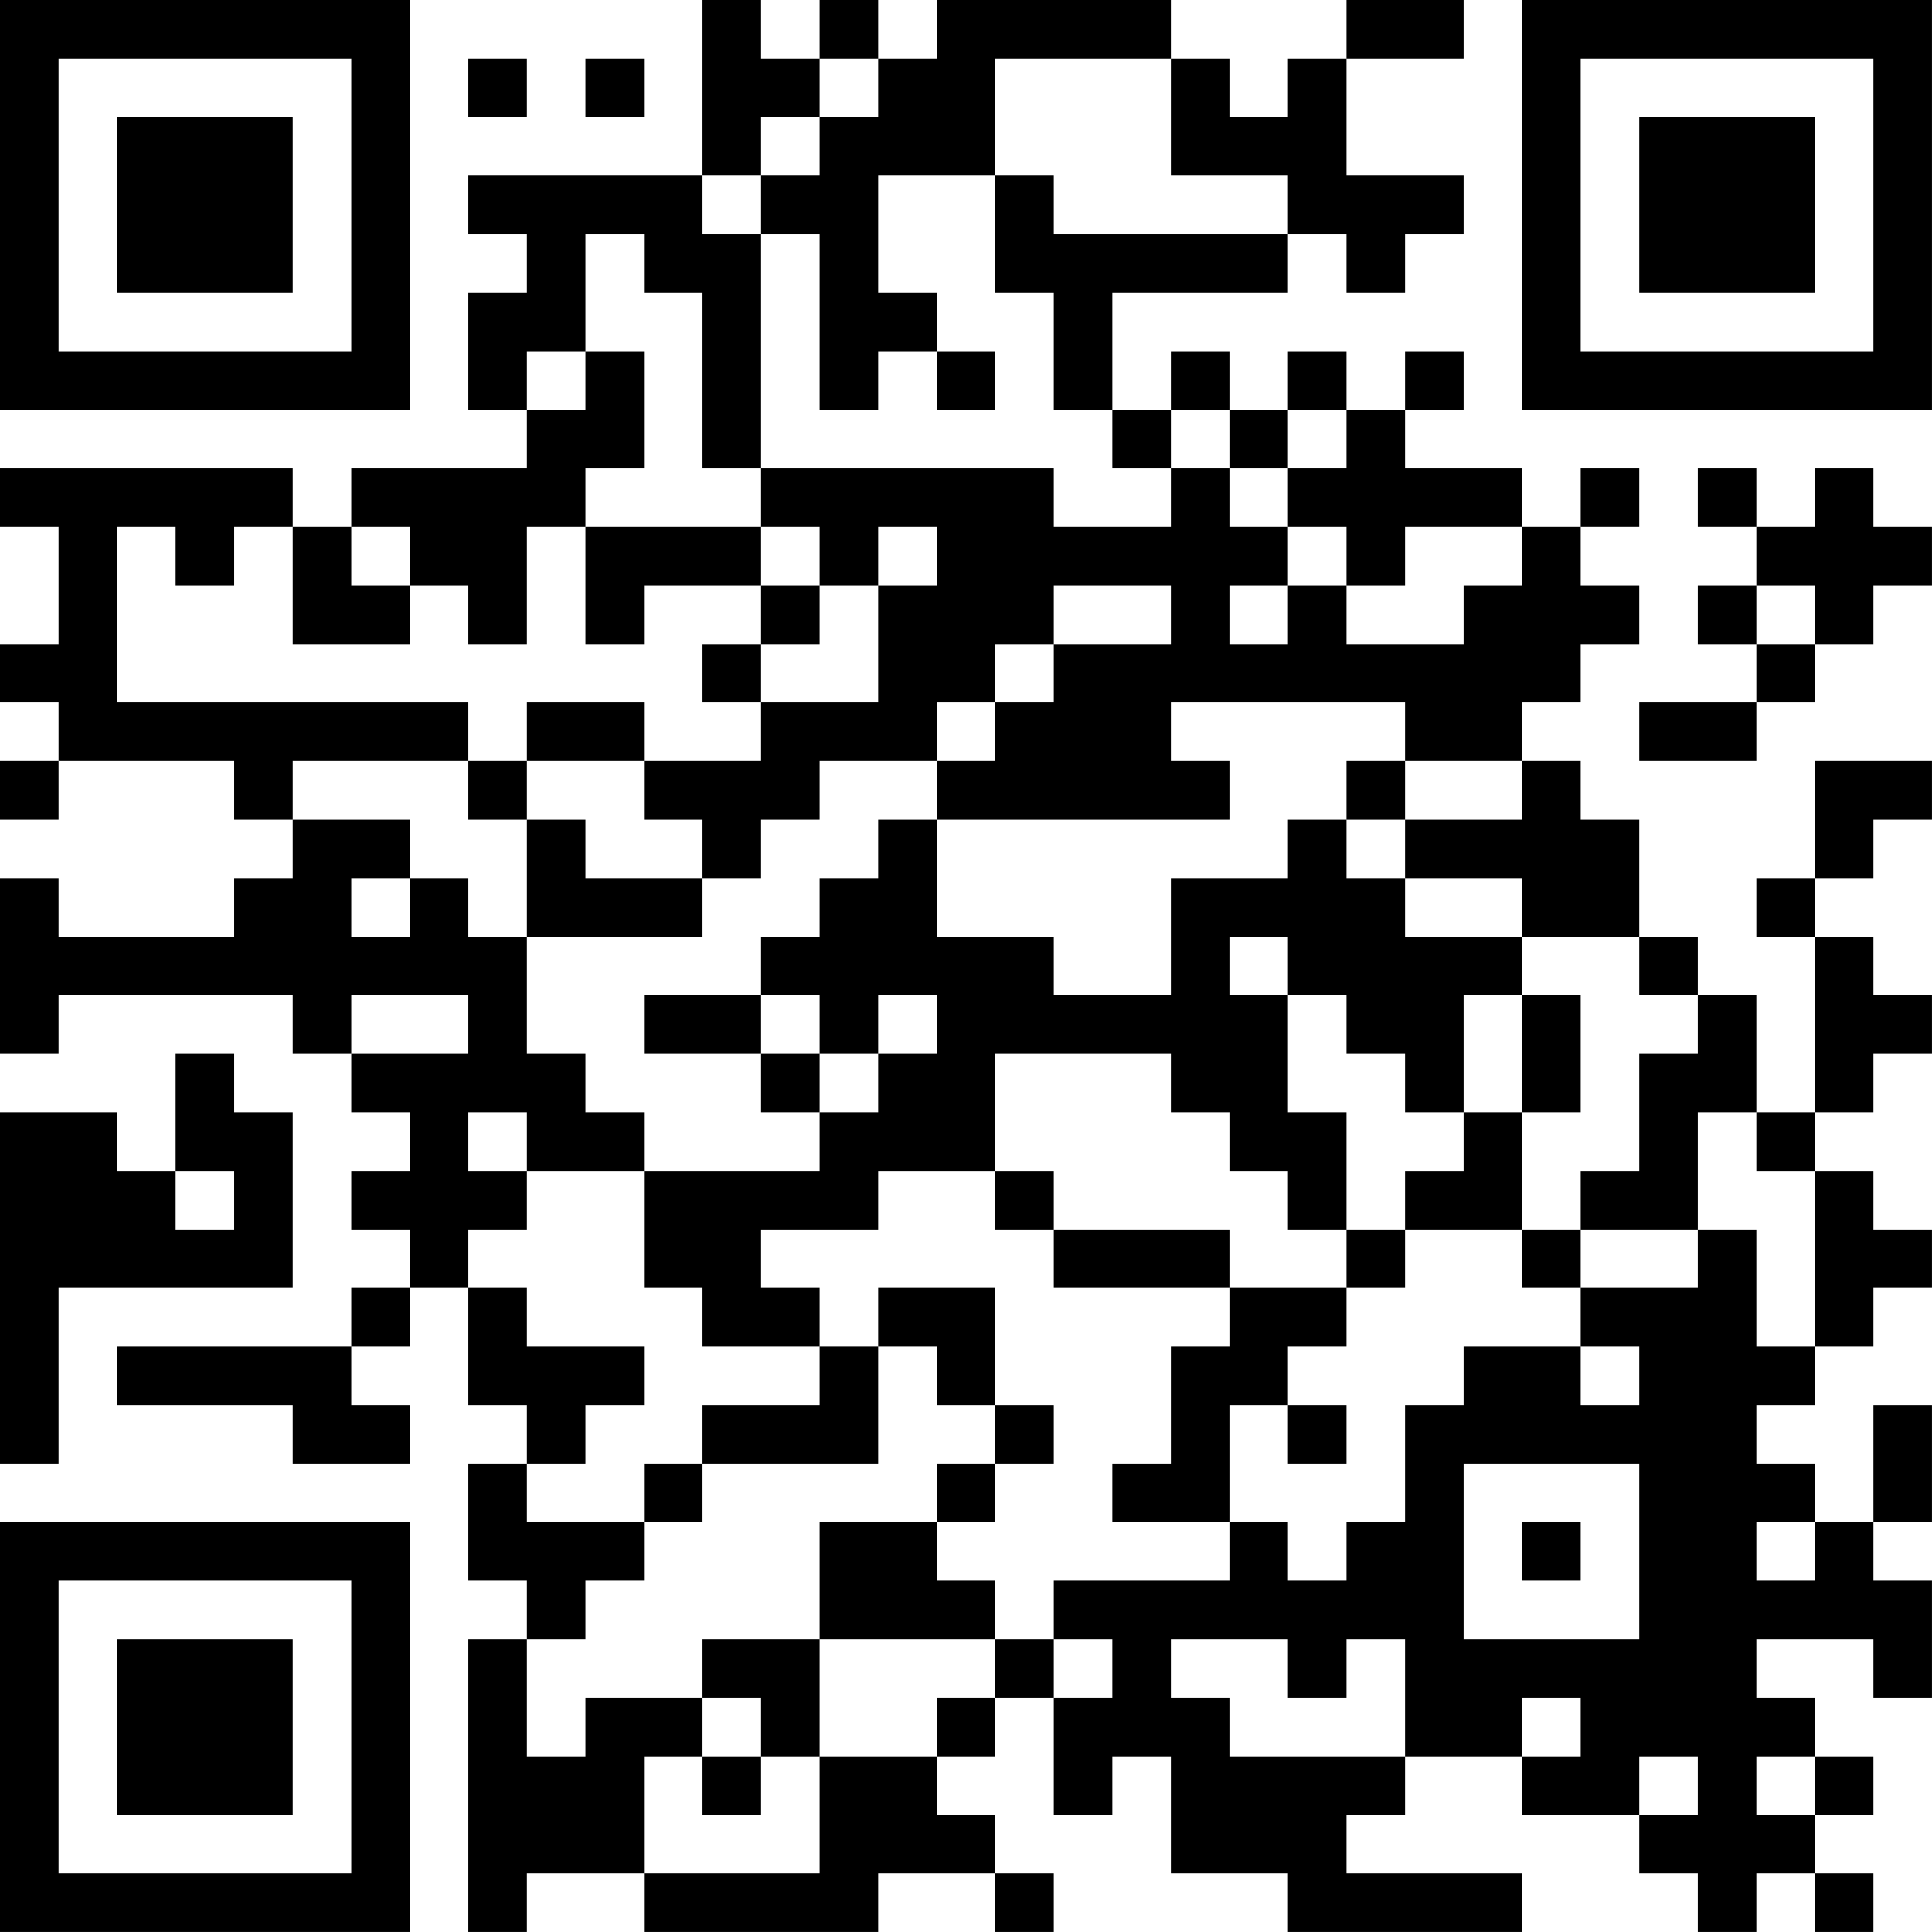 <?xml version="1.0" encoding="UTF-8"?>
<svg xmlns="http://www.w3.org/2000/svg" version="1.1" width="400" height="400" viewBox="0 0 400 400"><rect x="0" y="0" width="400" height="400" fill="#ffffff"/><g transform="scale(12.121)"><g transform="translate(0,0)"><path fill-rule="evenodd" d="M12 0L12 3L8 3L8 4L9 4L9 5L8 5L8 7L9 7L9 8L6 8L6 9L5 9L5 8L0 8L0 9L1 9L1 11L0 11L0 12L1 12L1 13L0 13L0 14L1 14L1 13L4 13L4 14L5 14L5 15L4 15L4 16L1 16L1 15L0 15L0 18L1 18L1 17L5 17L5 18L6 18L6 19L7 19L7 20L6 20L6 21L7 21L7 22L6 22L6 23L2 23L2 24L5 24L5 25L7 25L7 24L6 24L6 23L7 23L7 22L8 22L8 24L9 24L9 25L8 25L8 27L9 27L9 28L8 28L8 33L9 33L9 32L11 32L11 33L15 33L15 32L17 32L17 33L18 33L18 32L17 32L17 31L16 31L16 30L17 30L17 29L18 29L18 31L19 31L19 30L20 30L20 32L22 32L22 33L26 33L26 32L23 32L23 31L24 31L24 30L26 30L26 31L28 31L28 32L29 32L29 33L30 33L30 32L31 32L31 33L32 33L32 32L31 32L31 31L32 31L32 30L31 30L31 29L30 29L30 28L32 28L32 29L33 29L33 27L32 27L32 26L33 26L33 24L32 24L32 26L31 26L31 25L30 25L30 24L31 24L31 23L32 23L32 22L33 22L33 21L32 21L32 20L31 20L31 19L32 19L32 18L33 18L33 17L32 17L32 16L31 16L31 15L32 15L32 14L33 14L33 13L31 13L31 15L30 15L30 16L31 16L31 19L30 19L30 17L29 17L29 16L28 16L28 14L27 14L27 13L26 13L26 12L27 12L27 11L28 11L28 10L27 10L27 9L28 9L28 8L27 8L27 9L26 9L26 8L24 8L24 7L25 7L25 6L24 6L24 7L23 7L23 6L22 6L22 7L21 7L21 6L20 6L20 7L19 7L19 5L22 5L22 4L23 4L23 5L24 5L24 4L25 4L25 3L23 3L23 1L25 1L25 0L23 0L23 1L22 1L22 2L21 2L21 1L20 1L20 0L16 0L16 1L15 1L15 0L14 0L14 1L13 1L13 0ZM8 1L8 2L9 2L9 1ZM10 1L10 2L11 2L11 1ZM14 1L14 2L13 2L13 3L12 3L12 4L13 4L13 8L12 8L12 5L11 5L11 4L10 4L10 6L9 6L9 7L10 7L10 6L11 6L11 8L10 8L10 9L9 9L9 11L8 11L8 10L7 10L7 9L6 9L6 10L7 10L7 11L5 11L5 9L4 9L4 10L3 10L3 9L2 9L2 12L8 12L8 13L5 13L5 14L7 14L7 15L6 15L6 16L7 16L7 15L8 15L8 16L9 16L9 18L10 18L10 19L11 19L11 20L9 20L9 19L8 19L8 20L9 20L9 21L8 21L8 22L9 22L9 23L11 23L11 24L10 24L10 25L9 25L9 26L11 26L11 27L10 27L10 28L9 28L9 30L10 30L10 29L12 29L12 30L11 30L11 32L14 32L14 30L16 30L16 29L17 29L17 28L18 28L18 29L19 29L19 28L18 28L18 27L21 27L21 26L22 26L22 27L23 27L23 26L24 26L24 24L25 24L25 23L27 23L27 24L28 24L28 23L27 23L27 22L29 22L29 21L30 21L30 23L31 23L31 20L30 20L30 19L29 19L29 21L27 21L27 20L28 20L28 18L29 18L29 17L28 17L28 16L26 16L26 15L24 15L24 14L26 14L26 13L24 13L24 12L20 12L20 13L21 13L21 14L16 14L16 13L17 13L17 12L18 12L18 11L20 11L20 10L18 10L18 11L17 11L17 12L16 12L16 13L14 13L14 14L13 14L13 15L12 15L12 14L11 14L11 13L13 13L13 12L15 12L15 10L16 10L16 9L15 9L15 10L14 10L14 9L13 9L13 8L18 8L18 9L20 9L20 8L21 8L21 9L22 9L22 10L21 10L21 11L22 11L22 10L23 10L23 11L25 11L25 10L26 10L26 9L24 9L24 10L23 10L23 9L22 9L22 8L23 8L23 7L22 7L22 8L21 8L21 7L20 7L20 8L19 8L19 7L18 7L18 5L17 5L17 3L18 3L18 4L22 4L22 3L20 3L20 1L17 1L17 3L15 3L15 5L16 5L16 6L15 6L15 7L14 7L14 4L13 4L13 3L14 3L14 2L15 2L15 1ZM16 6L16 7L17 7L17 6ZM29 8L29 9L30 9L30 10L29 10L29 11L30 11L30 12L28 12L28 13L30 13L30 12L31 12L31 11L32 11L32 10L33 10L33 9L32 9L32 8L31 8L31 9L30 9L30 8ZM10 9L10 11L11 11L11 10L13 10L13 11L12 11L12 12L13 12L13 11L14 11L14 10L13 10L13 9ZM30 10L30 11L31 11L31 10ZM9 12L9 13L8 13L8 14L9 14L9 16L12 16L12 15L10 15L10 14L9 14L9 13L11 13L11 12ZM23 13L23 14L22 14L22 15L20 15L20 17L18 17L18 16L16 16L16 14L15 14L15 15L14 15L14 16L13 16L13 17L11 17L11 18L13 18L13 19L14 19L14 20L11 20L11 22L12 22L12 23L14 23L14 24L12 24L12 25L11 25L11 26L12 26L12 25L15 25L15 23L16 23L16 24L17 24L17 25L16 25L16 26L14 26L14 28L12 28L12 29L13 29L13 30L12 30L12 31L13 31L13 30L14 30L14 28L17 28L17 27L16 27L16 26L17 26L17 25L18 25L18 24L17 24L17 22L15 22L15 23L14 23L14 22L13 22L13 21L15 21L15 20L17 20L17 21L18 21L18 22L21 22L21 23L20 23L20 25L19 25L19 26L21 26L21 24L22 24L22 25L23 25L23 24L22 24L22 23L23 23L23 22L24 22L24 21L26 21L26 22L27 22L27 21L26 21L26 19L27 19L27 17L26 17L26 16L24 16L24 15L23 15L23 14L24 14L24 13ZM21 16L21 17L22 17L22 19L23 19L23 21L22 21L22 20L21 20L21 19L20 19L20 18L17 18L17 20L18 20L18 21L21 21L21 22L23 22L23 21L24 21L24 20L25 20L25 19L26 19L26 17L25 17L25 19L24 19L24 18L23 18L23 17L22 17L22 16ZM6 17L6 18L8 18L8 17ZM13 17L13 18L14 18L14 19L15 19L15 18L16 18L16 17L15 17L15 18L14 18L14 17ZM3 18L3 20L2 20L2 19L0 19L0 25L1 25L1 22L5 22L5 19L4 19L4 18ZM3 20L3 21L4 21L4 20ZM25 25L25 28L28 28L28 25ZM26 26L26 27L27 27L27 26ZM30 26L30 27L31 27L31 26ZM20 28L20 29L21 29L21 30L24 30L24 28L23 28L23 29L22 29L22 28ZM26 29L26 30L27 30L27 29ZM28 30L28 31L29 31L29 30ZM30 30L30 31L31 31L31 30ZM0 0L0 7L7 7L7 0ZM1 1L1 6L6 6L6 1ZM2 2L2 5L5 5L5 2ZM26 0L26 7L33 7L33 0ZM27 1L27 6L32 6L32 1ZM28 2L28 5L31 5L31 2ZM0 26L0 33L7 33L7 26ZM1 27L1 32L6 32L6 27ZM2 28L2 31L5 31L5 28Z" fill="#000000"/></g></g></svg>
